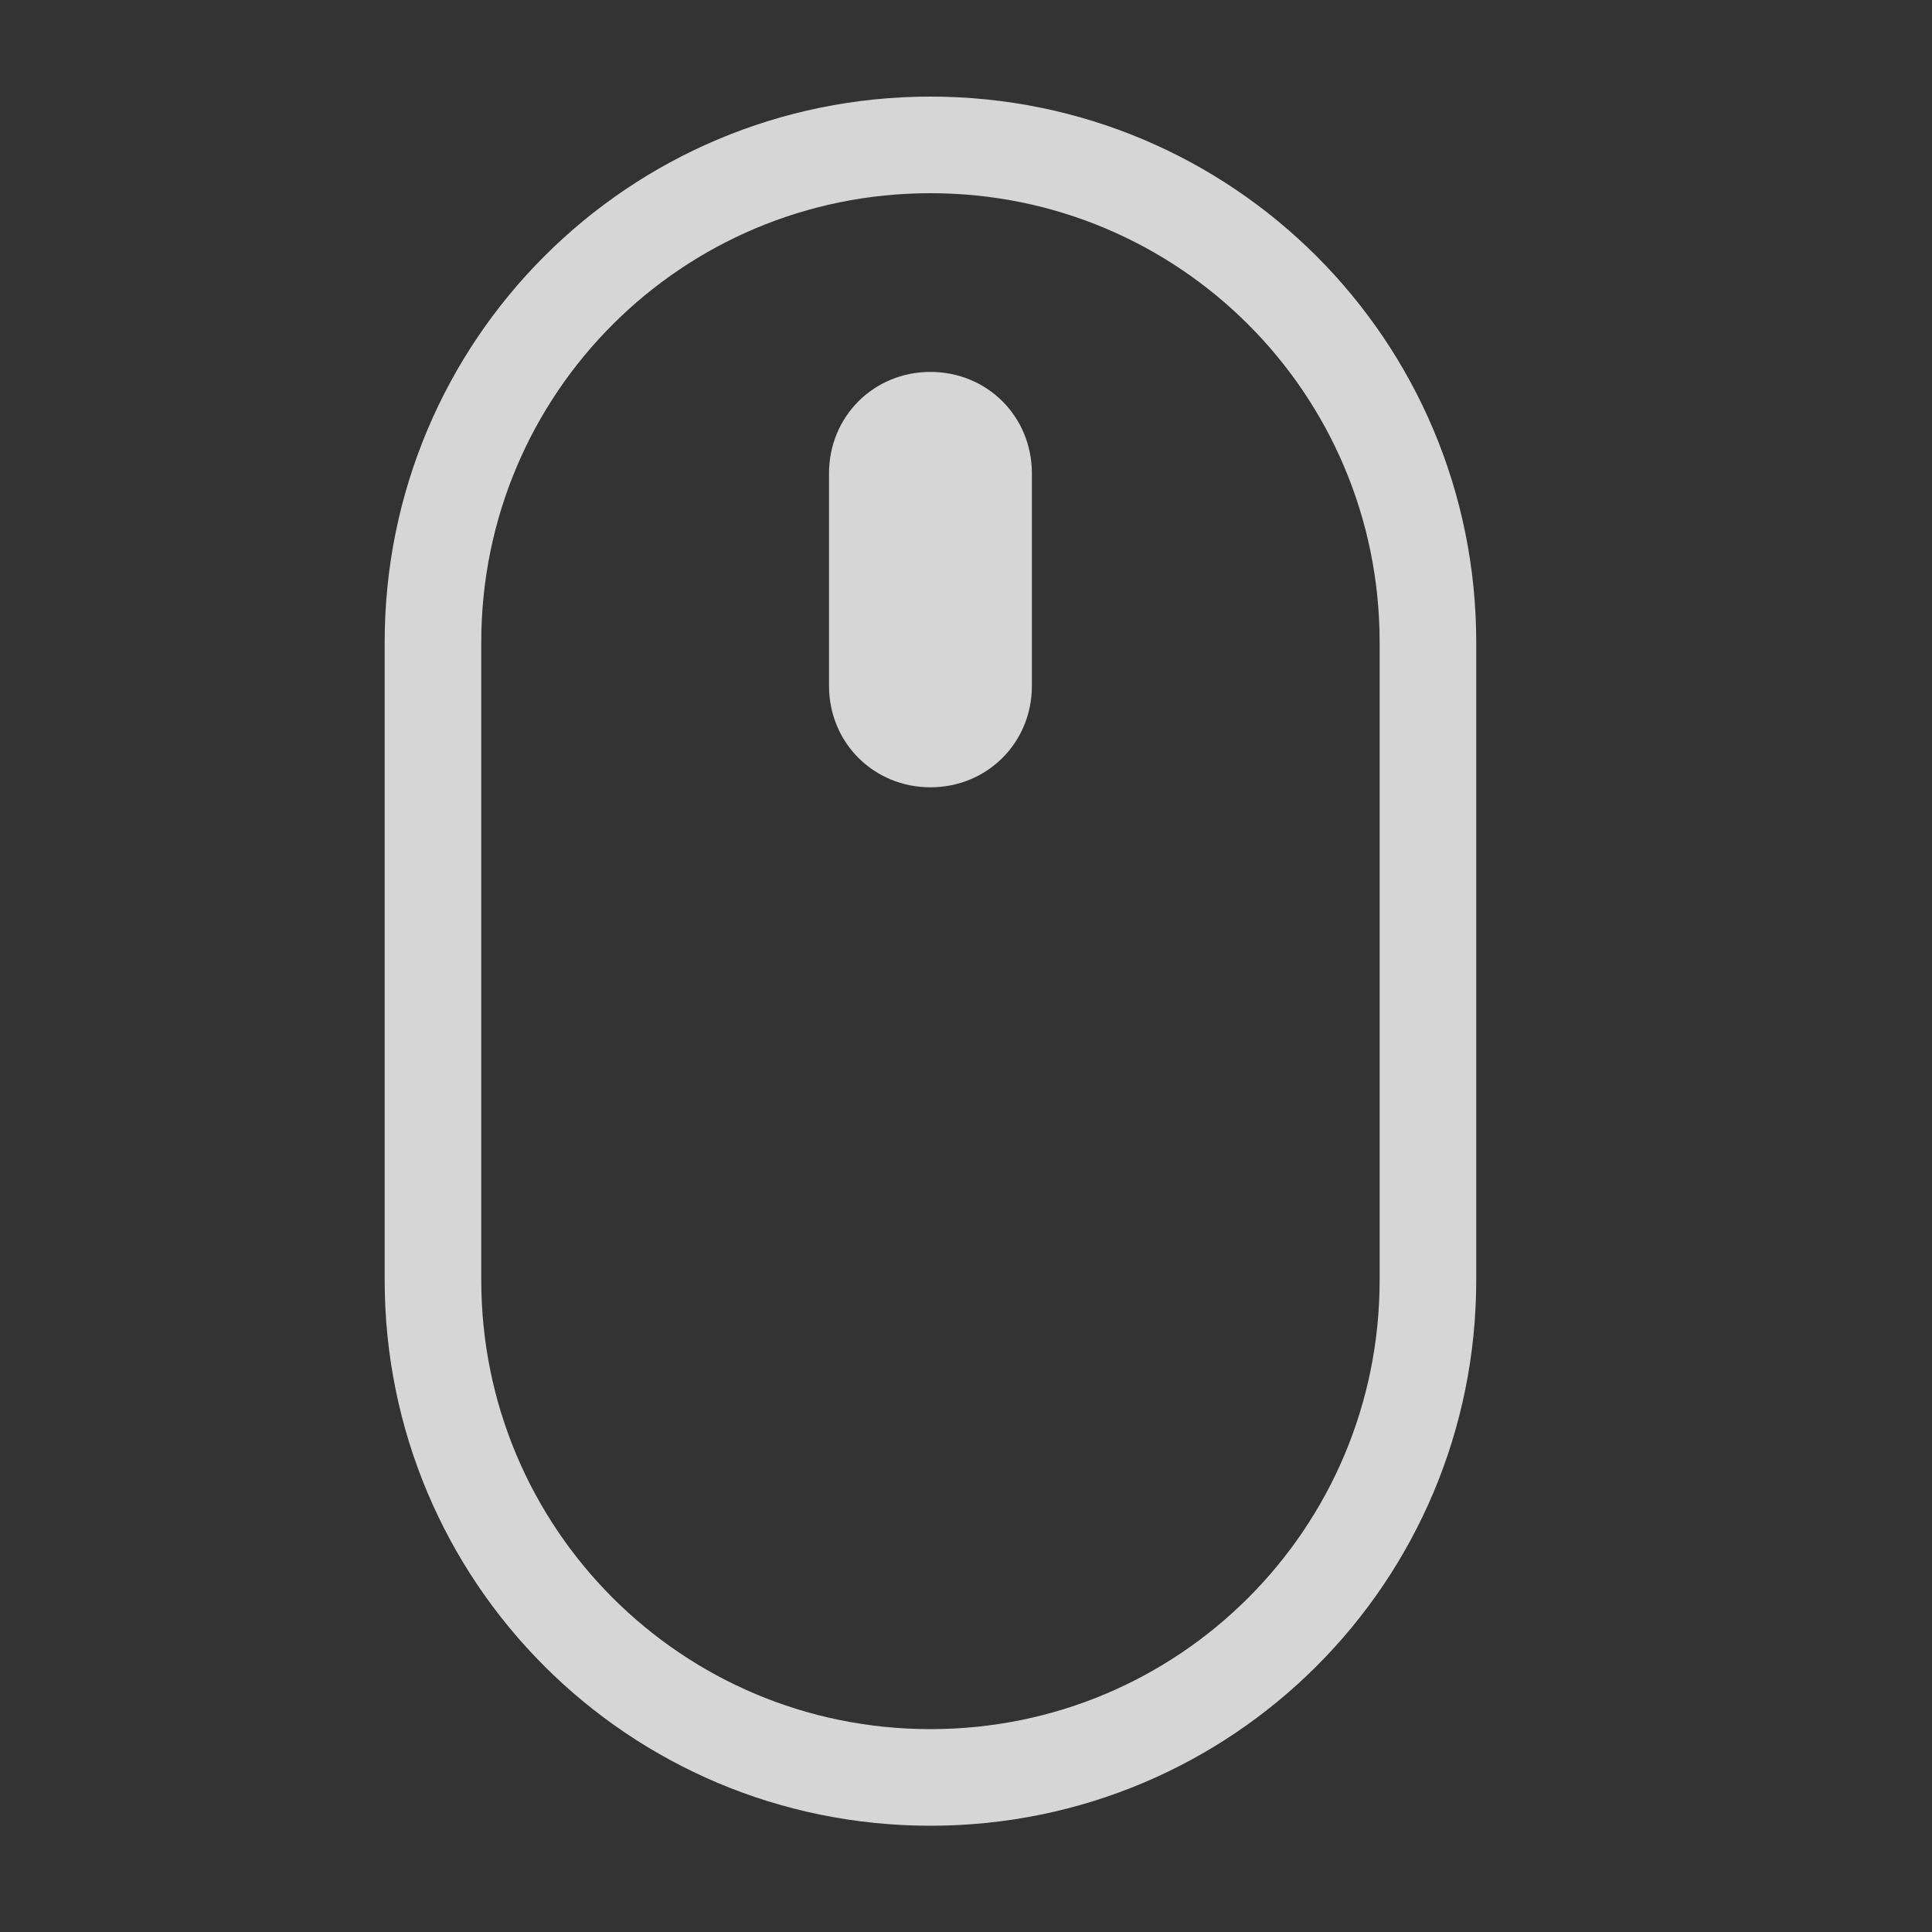 <?xml version="1.0" encoding="utf-8"?>
<!-- Generator: Adobe Illustrator 24.2.1, SVG Export Plug-In . SVG Version: 6.00 Build 0)  -->
<svg version="1.1" id="Layer_1" xmlns="http://www.w3.org/2000/svg" xmlns:xlink="http://www.w3.org/1999/xlink" x="0px" y="0px"
	 viewBox="0 0 40 40" style="enable-background:new 0 0 40 40;" xml:space="preserve">
<rect x="0" y="0" width="40" height="40" fill="#333333" stroke="none"/>
<style type="text/css">
	.st0{fill:#FFFFFF;fill-opacity:0;}
	.st1{opacity:0.8;}
	.st2{fill:none;stroke:#FFFFFF;stroke-width:2;stroke-linecap:round;stroke-linejoin:round;}
	.st3{fill:#FFFFFF;stroke:#FFFFFF;}
</style>
<g id="Group_1372" transform="translate(-654 -587)">
	<rect id="Rectangle_988" x="654" y="587" class="st0" width="40" height="40"/>
	<g id="Group_1370" transform="translate(915.164 671)" class="st1">
		<path id="Rectangle_977" class="st2" d="M-241.9-81L-241.9-81c5.7,0,10.3,4.6,10.3,10.3v13.2c0,5.7-4.6,10.3-10.3,10.3h0
			c-5.7,0-10.3-4.6-10.3-10.3v-13.2C-252.2-76.4-247.6-81-241.9-81z"/>
		<path id="Rectangle_978" class="st3" d="M-241.9-75.8L-241.9-75.8c0.9,0,1.6,0.7,1.6,1.6v4.4c0,0.9-0.7,1.6-1.6,1.6l0,0
			c-0.9,0-1.6-0.7-1.6-1.6v-4.4C-243.5-75.1-242.8-75.8-241.9-75.8z"/>
	</g>
</g>
</svg>
